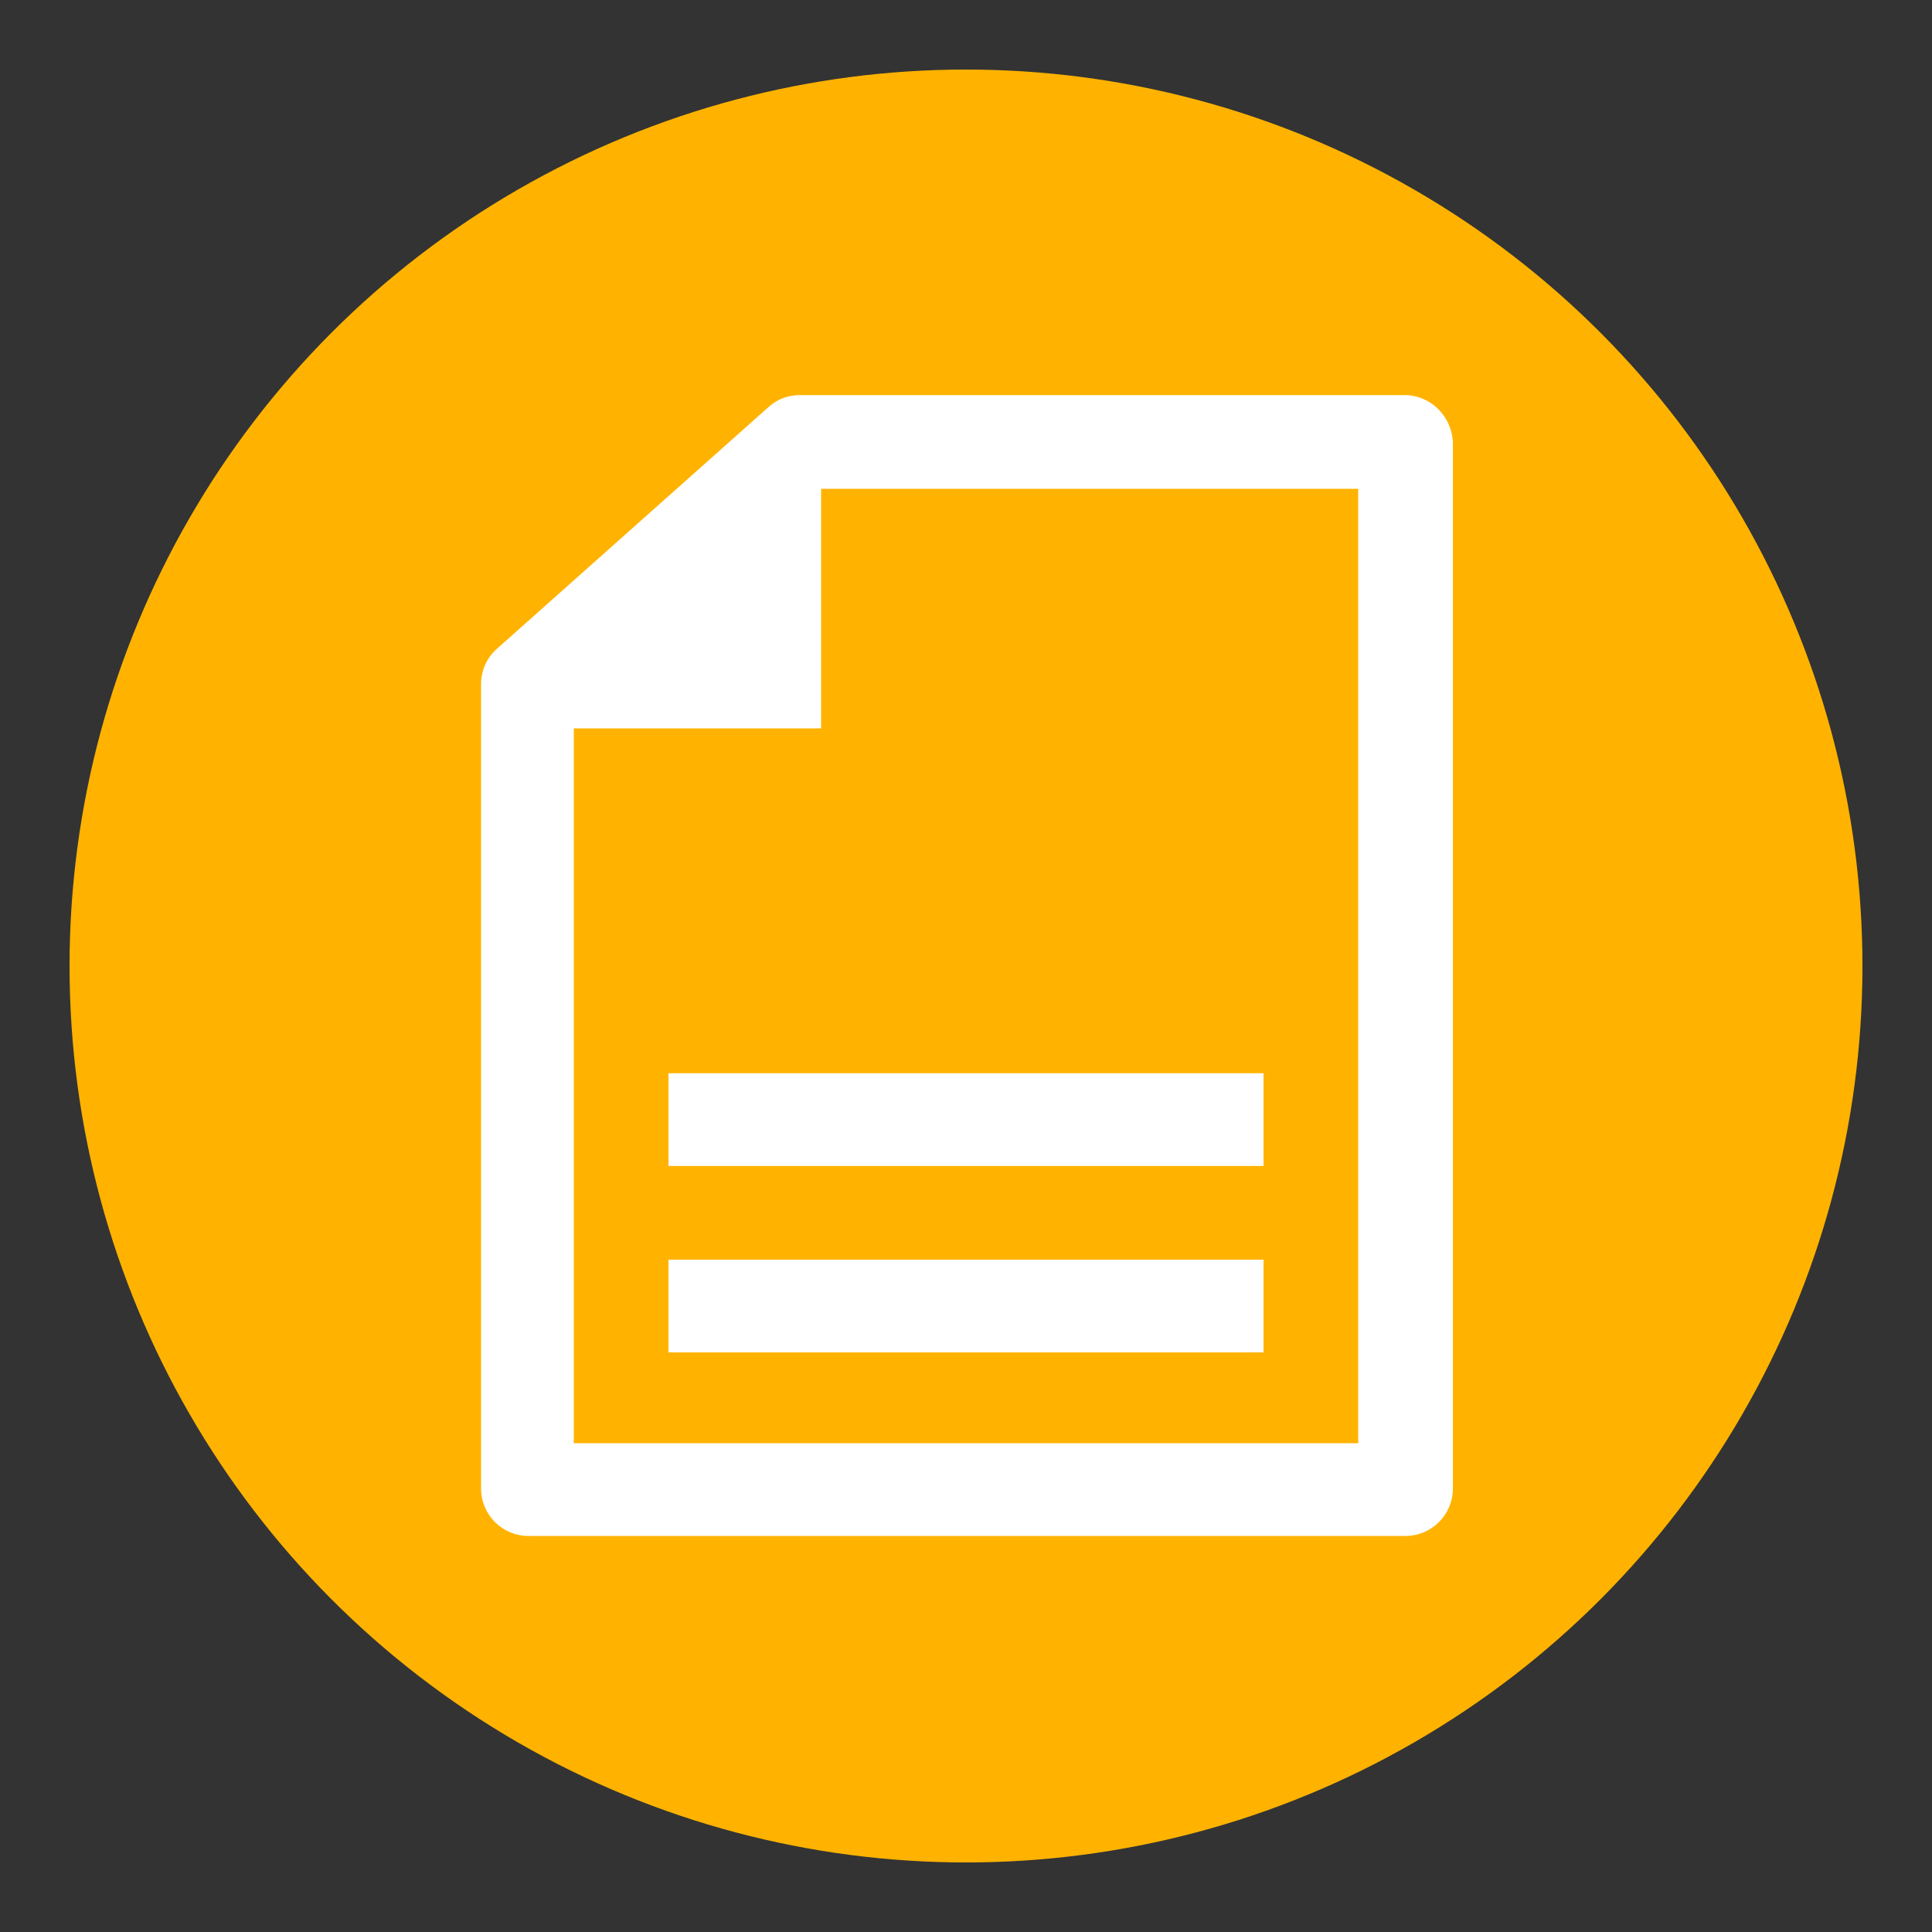 <svg xmlns="http://www.w3.org/2000/svg" viewBox="0 0 200 200"><rect x="0" y="0" width="200" height="200" fill="#333333" stroke="none"/><style>.st1{fill:#fff}</style><circle cx="100" cy="100" r="92.8" fill="#ffb300" id="HG"/><g id="Motiv"><path class="st1" d="M145.4 40.9H82.8c-1.2 0-2.3.4-3.2 1.2L51.4 67.2c-1 .9-1.6 2.2-1.6 3.6v83.3c0 2.7 2.2 4.9 4.9 4.9h90.8c2.7 0 4.9-2.2 4.9-4.9V45.8c-.1-2.7-2.3-4.9-5-4.9zm-4.8 108.5H59.4v-74H85V50.6h55.6v98.8z"/><path class="st1" d="M69.2 130.4h61.6v9.6H69.2zM69.2 111.1h61.6v9.6H69.2z"/></g></svg>